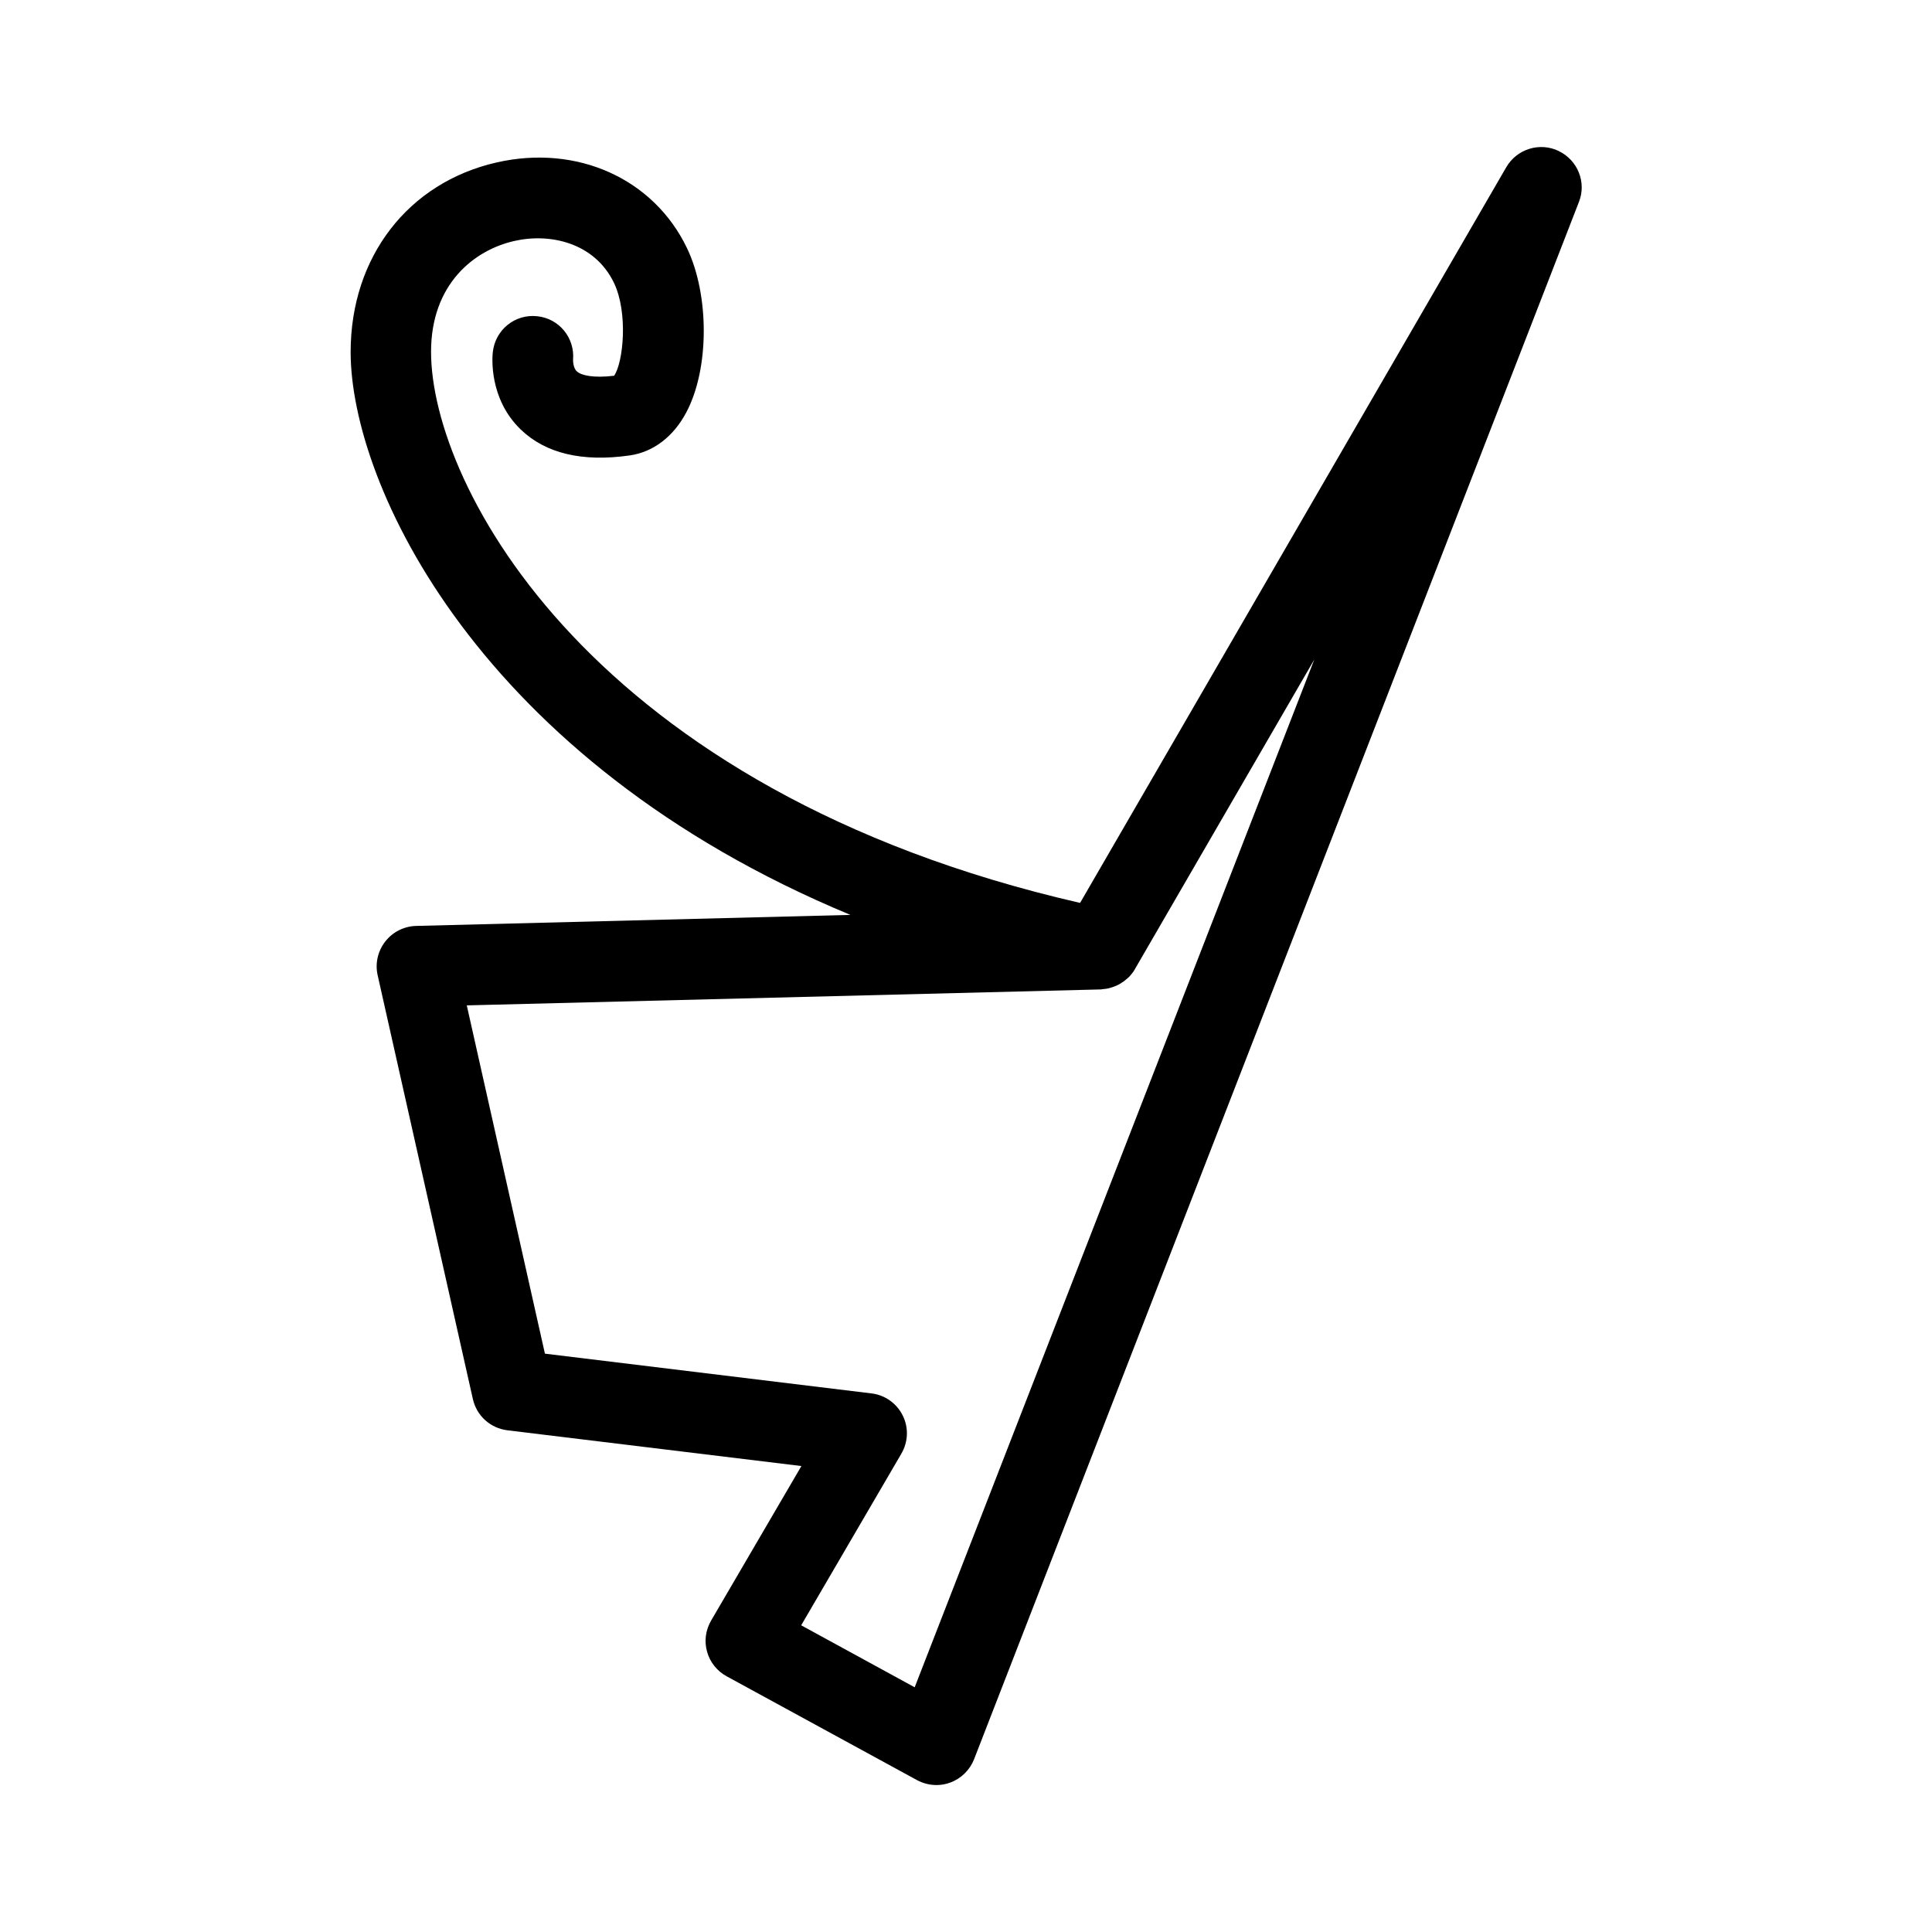 <?xml version="1.0" encoding="UTF-8"?>
<!-- Uploaded to: ICON Repo, www.iconrepo.com, Generator: ICON Repo Mixer Tools -->
<svg fill="#000000" width="800px" height="800px" version="1.1" viewBox="144 144 512 512" xmlns="http://www.w3.org/2000/svg">
 <path d="m557.09 184.02c-5.039-2.418-11.082-0.555-13.906 4.281l-112.95 194.98c-129.68-29.727-172-110.74-172-146.05 0-17.938 11.387-26.953 22.066-29.371 9.473-2.168 21.262 0.453 26.398 11.082 3.828 7.961 2.469 21.16 0.051 24.637-5.594 0.656-8.715-0.102-9.875-1.16-1.008-0.906-1.008-2.871-1.008-3.074 0.504-5.793-3.68-10.934-9.473-11.539-5.894-0.656-11.133 3.578-11.789 9.473-0.152 1.258-1.109 12.344 7.406 20.555 6.602 6.348 16.324 8.664 28.918 6.852 6.195-0.906 11.539-4.938 14.965-11.438 6.098-11.488 6.144-31.035 0.152-43.527-8.867-18.438-29.172-27.508-50.43-22.672-23.477 5.34-38.691 25.09-38.691 50.23 0 34.965 33.855 108.27 132.45 149.18l-115.12 2.922c-3.223 0.102-6.195 1.613-8.16 4.133s-2.719 5.793-2.016 8.918l25.242 112.35c1.008 4.434 4.637 7.707 9.168 8.262l77.891 9.473-23.93 40.961c-1.461 2.519-1.863 5.492-1.059 8.262 0.754 2.769 2.672 5.141 5.188 6.5l50.43 27.508c1.613 0.855 3.375 1.309 5.141 1.309 1.258 0 2.469-0.203 3.68-0.656 2.871-1.059 5.188-3.324 6.297-6.144l160.3-412.72c2.066-5.188-0.301-11.082-5.34-13.5zm-170.69 407.13-30.078-16.426 26.551-45.492c1.812-3.125 1.965-6.902 0.352-10.125-1.613-3.223-4.734-5.441-8.312-5.844l-86.504-10.531-20.707-92.297 168.12-4.231c0.102 0 0.152-0.051 0.25-0.051 0.754-0.051 1.461-0.152 2.117-0.352 0.152-0.051 0.352-0.102 0.504-0.152 0.754-0.25 1.512-0.555 2.168-0.957 0.102-0.051 0.203-0.152 0.301-0.203 0.605-0.352 1.16-0.805 1.664-1.258 0.152-0.102 0.25-0.25 0.402-0.352 0.555-0.605 1.059-1.211 1.461-1.914 0-0.051 0.051-0.051 0.051-0.102l47.559-82.07z"/>
</svg>